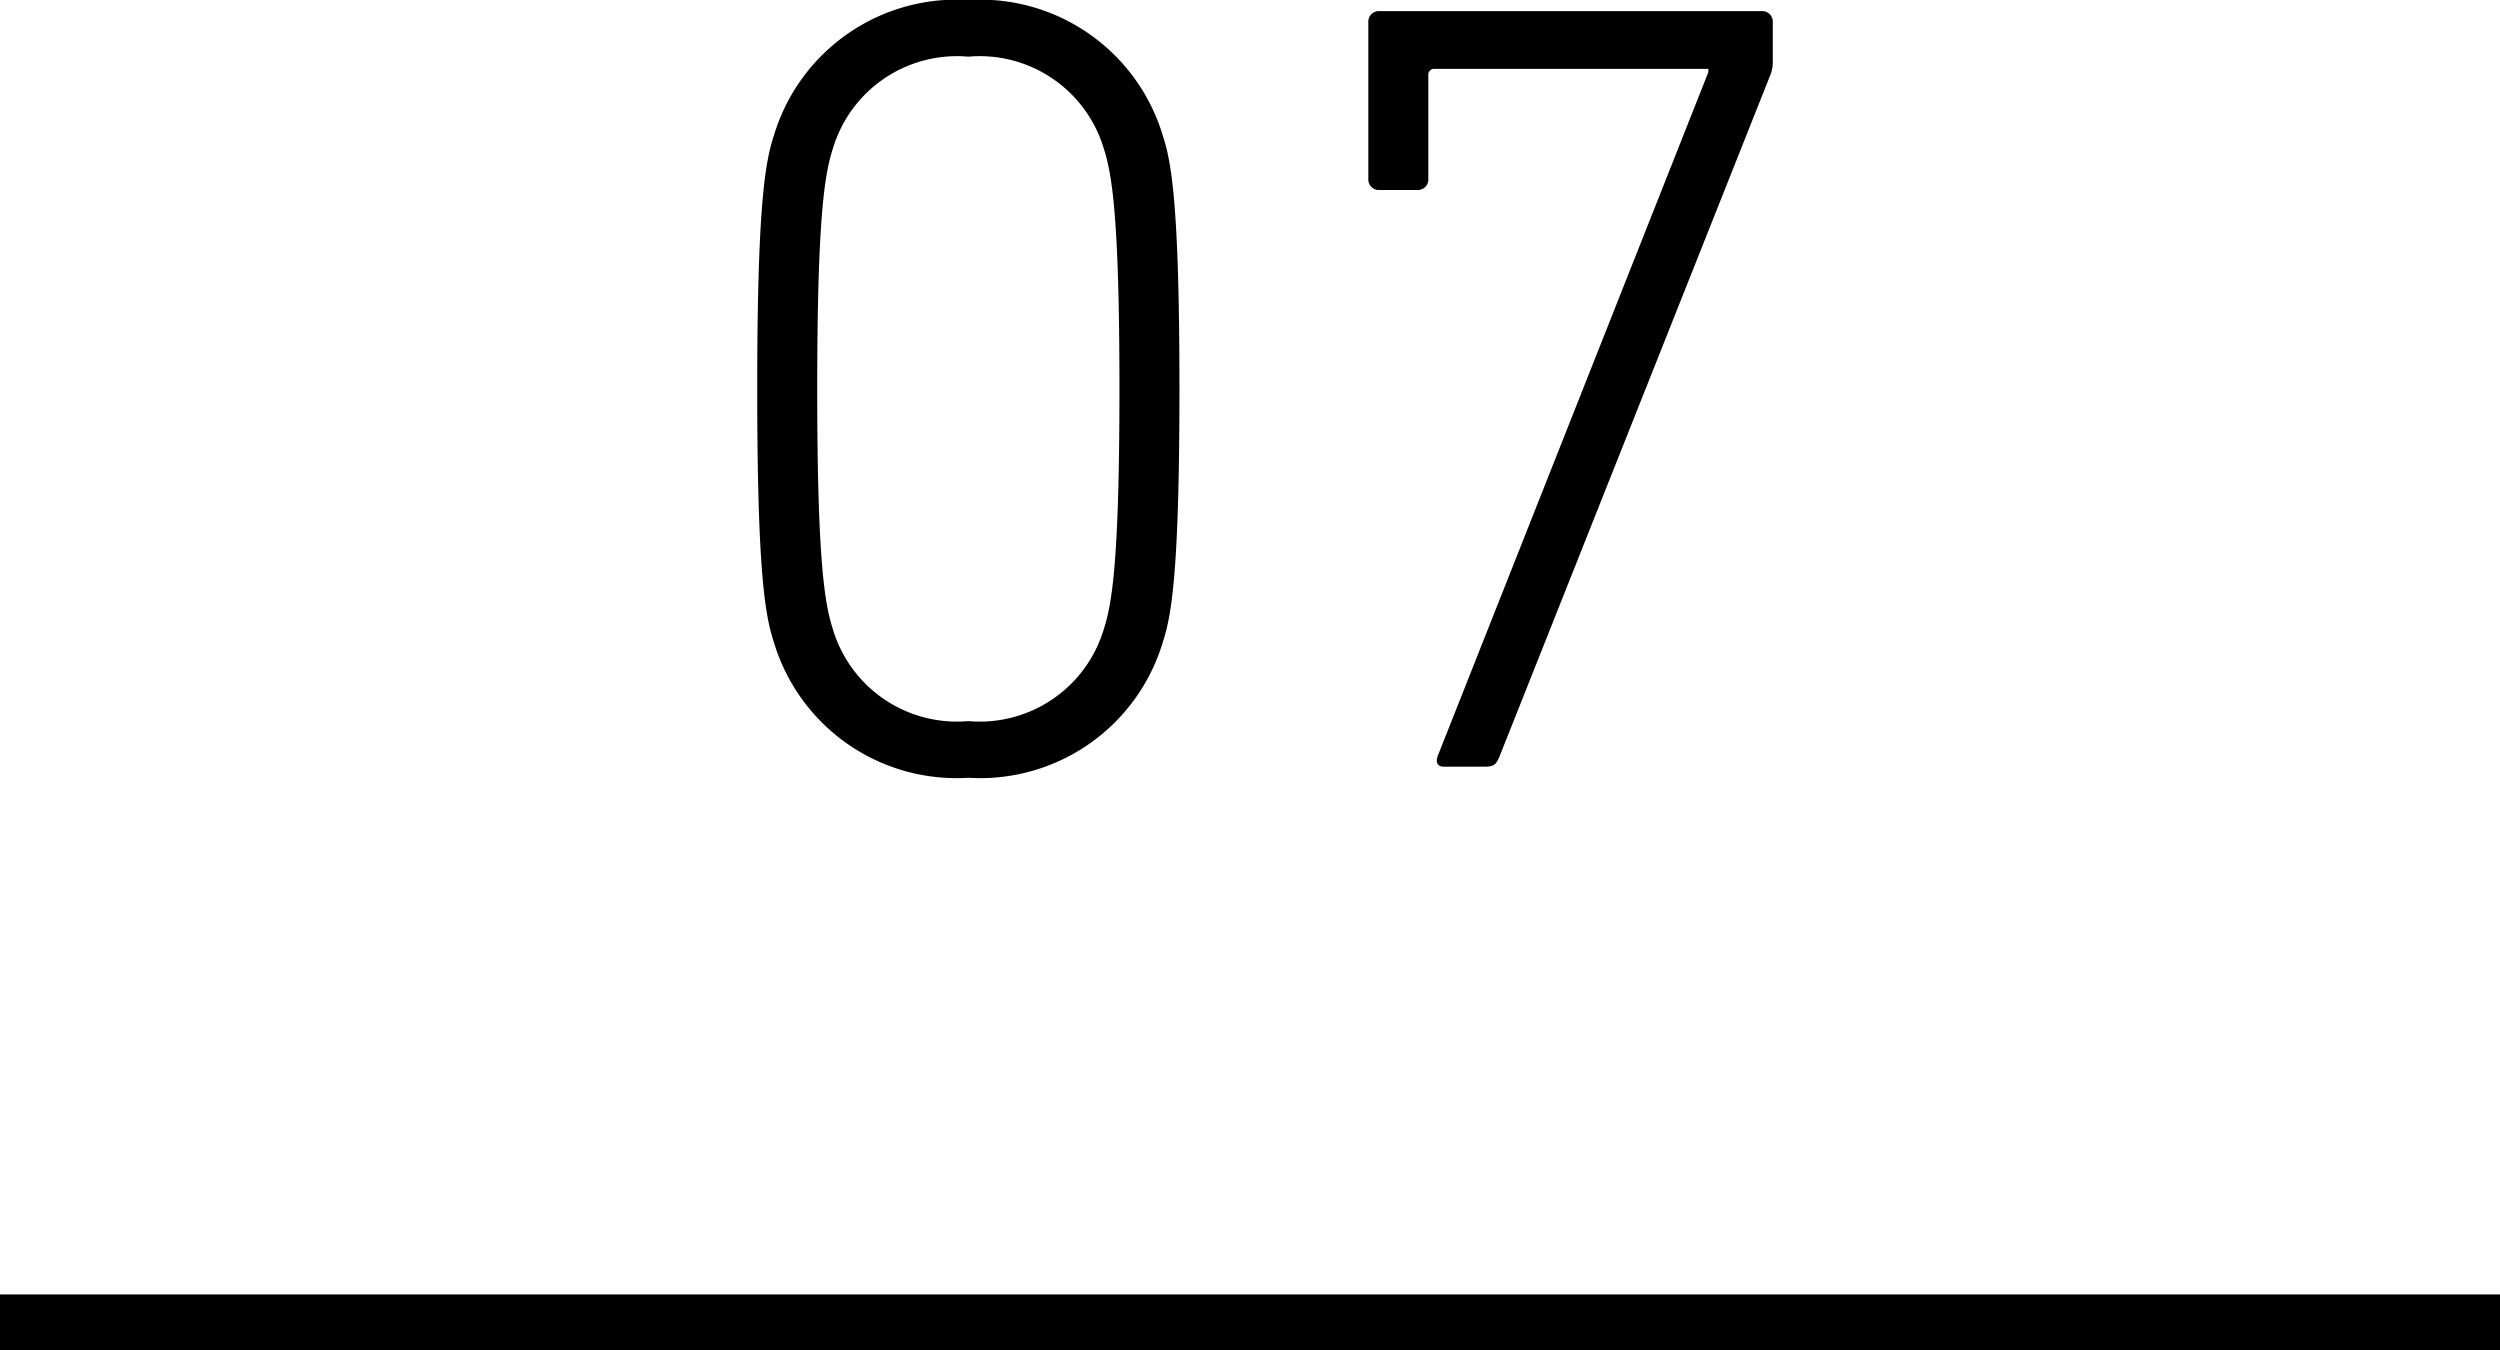 <svg id="no" xmlns="http://www.w3.org/2000/svg" width="90" height="48.6" viewBox="0 0 90 48.6">
  <path id="パス_41731" data-name="パス 41731" d="M-17.64-4.48a6.864,6.864,0,0,0,7,4.88,6.864,6.864,0,0,0,7-4.88c.32-.96.6-2.6.6-9.12s-.28-8.16-.6-9.12a6.864,6.864,0,0,0-7-4.88,6.864,6.864,0,0,0-7,4.88c-.32.96-.6,2.6-.6,9.12S-17.96-5.44-17.64-4.48Zm2.12-.48c-.28-.88-.56-2.36-.56-8.64s.28-7.76.56-8.64a4.662,4.662,0,0,1,4.88-3.32,4.662,4.662,0,0,1,4.88,3.32c.28.88.56,2.36.56,8.64s-.28,7.76-.56,8.64a4.662,4.662,0,0,1-4.88,3.32A4.662,4.662,0,0,1-15.52-4.96ZM6.28-.44c-.12.28-.04.44.2.44H7.96c.32,0,.4-.08.52-.36l9.76-24.56a1.183,1.183,0,0,0,.08-.4V-26.8a.378.378,0,0,0-.4-.4H4.16a.378.378,0,0,0-.4.4v5.64a.378.378,0,0,0,.4.4H5.52a.378.378,0,0,0,.4-.4v-3.72a.212.212,0,0,1,.24-.24H16V-25Z" transform="translate(45.5 27.6)"/>
  <line id="線_70" data-name="線 70" x2="90" transform="translate(0 47.6)" fill="none" stroke="#000" stroke-width="2"/>
</svg>
